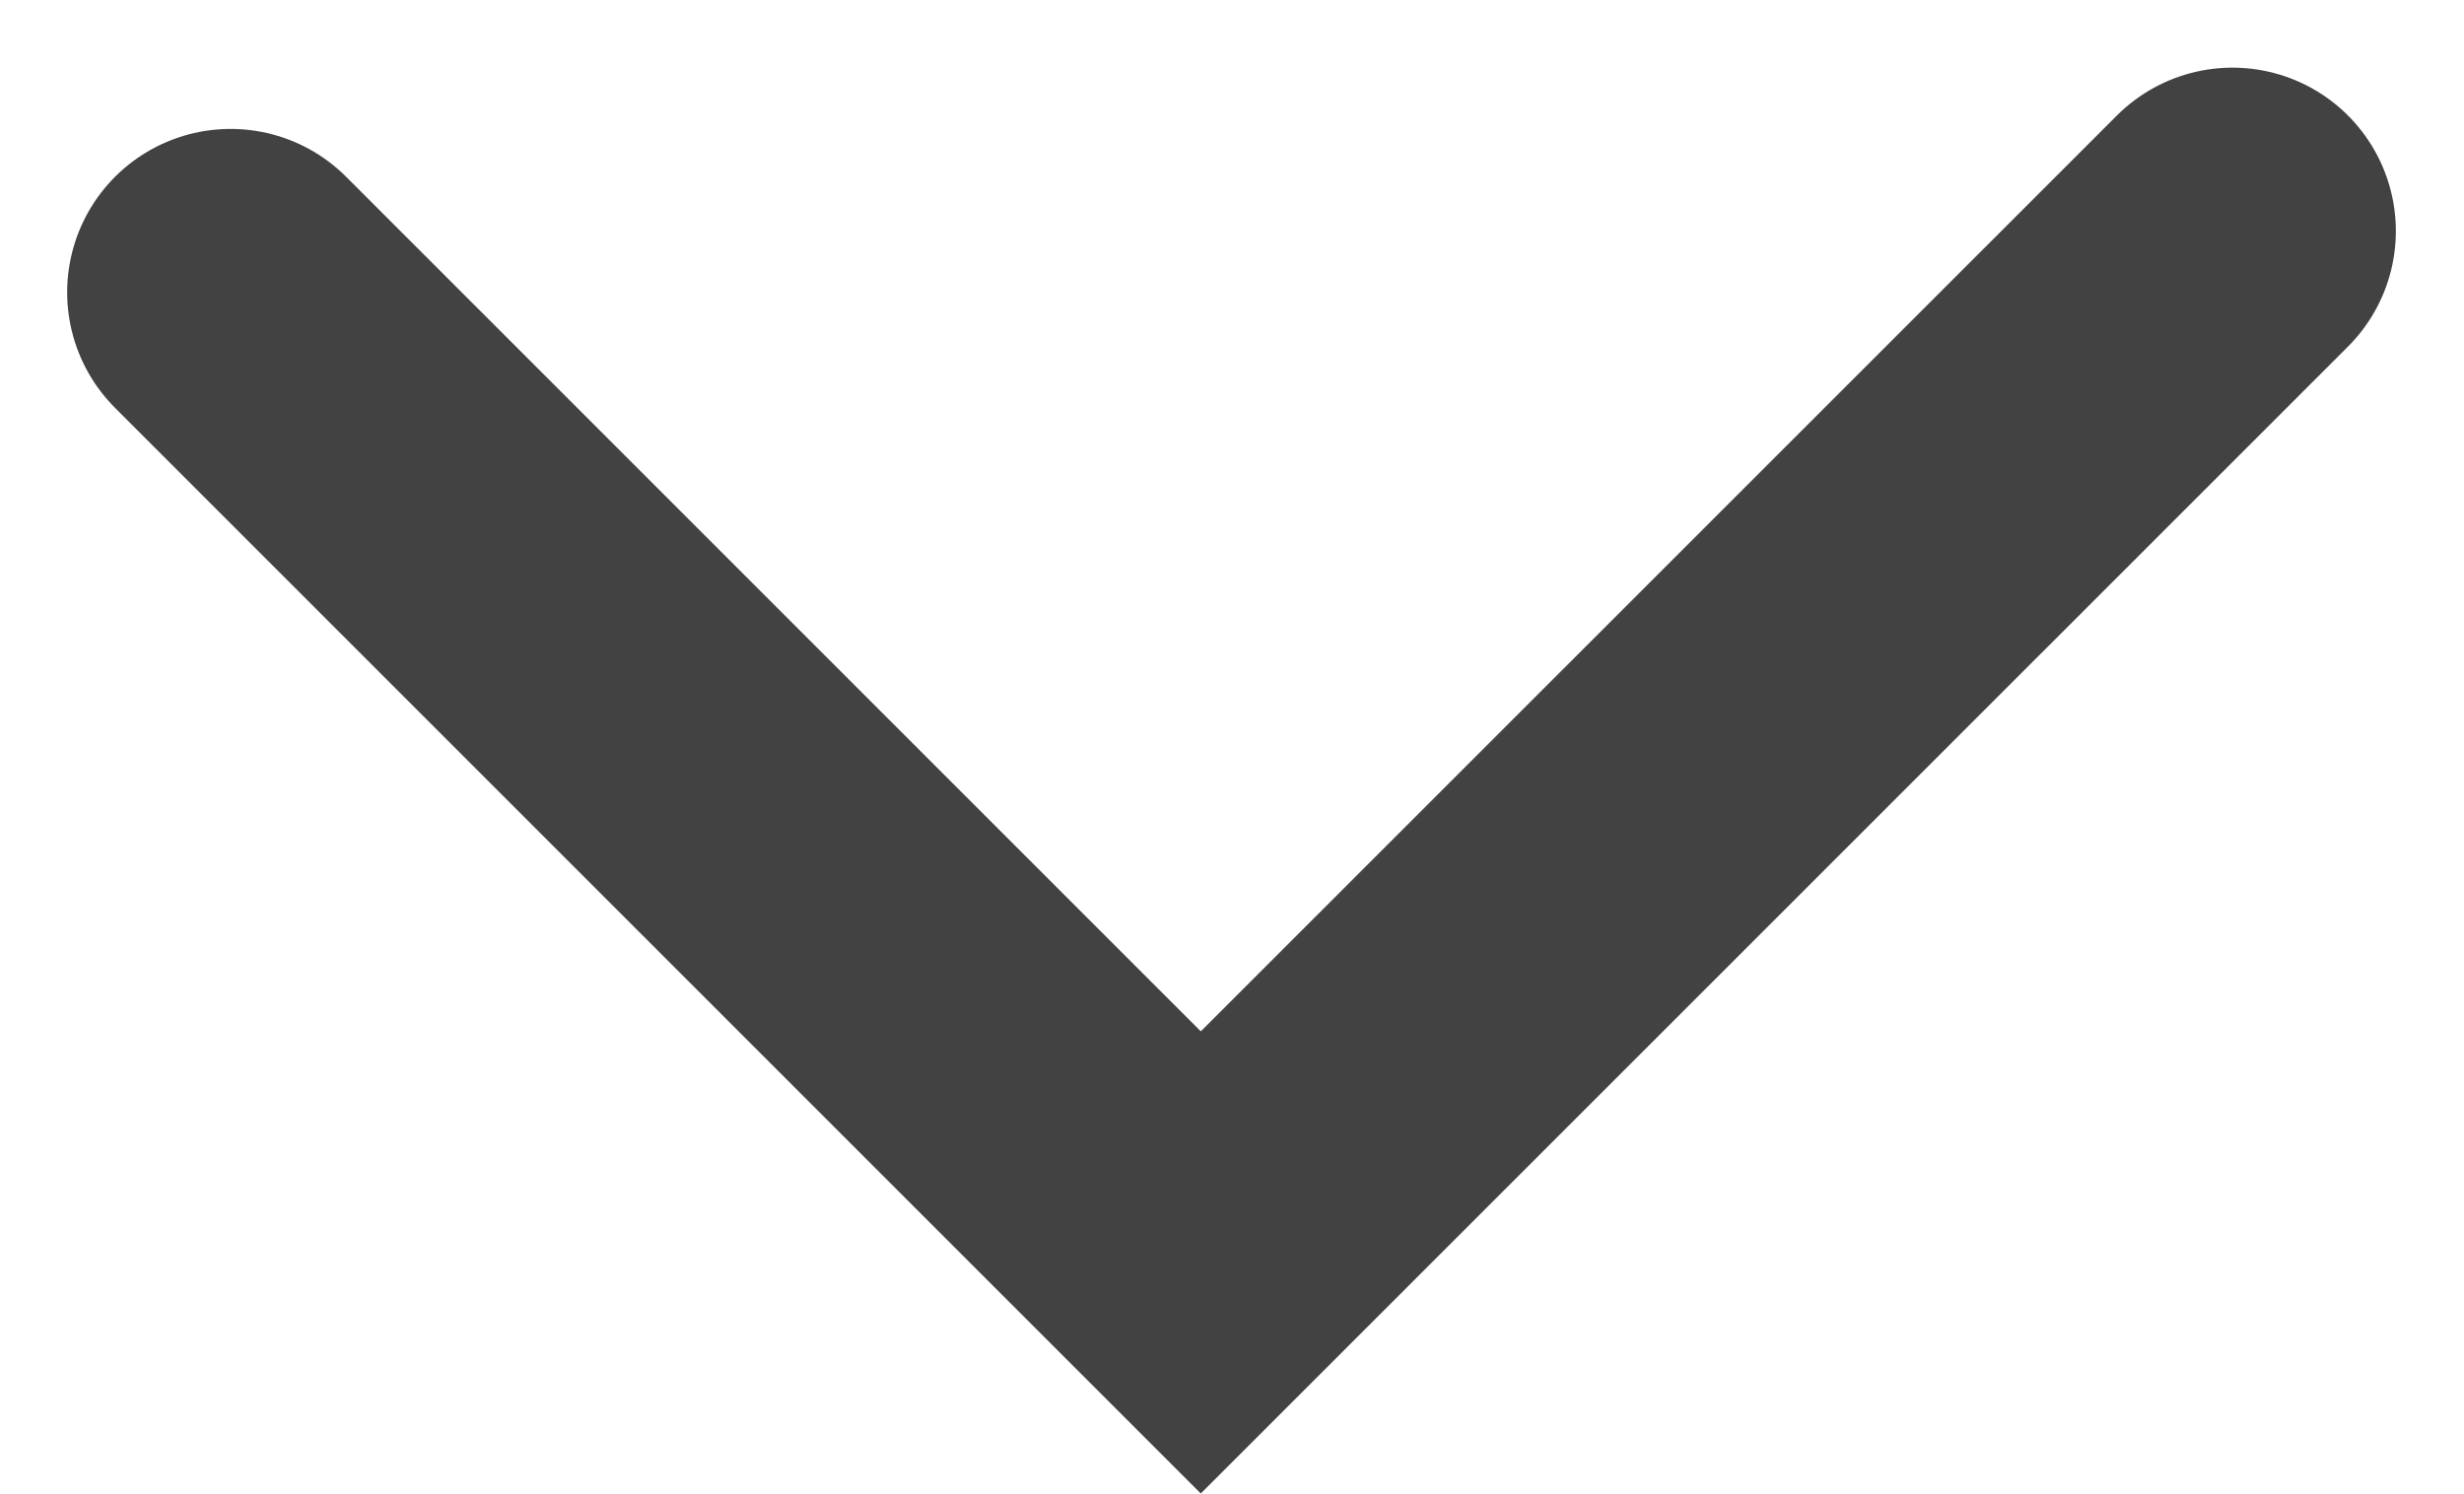 <svg xmlns="http://www.w3.org/2000/svg" width="15.078" height="9.141" viewBox="0 0 15.078 9.141">
    <path id="Path_14095" data-name="Path 14095" d="M416,531.261l5.937,5.937,6.313-6.312" transform="translate(-414.589 -529.472)" fill="none" stroke="#424242" stroke-linecap="round" stroke-miterlimit="10" stroke-width="2"/>
</svg>
